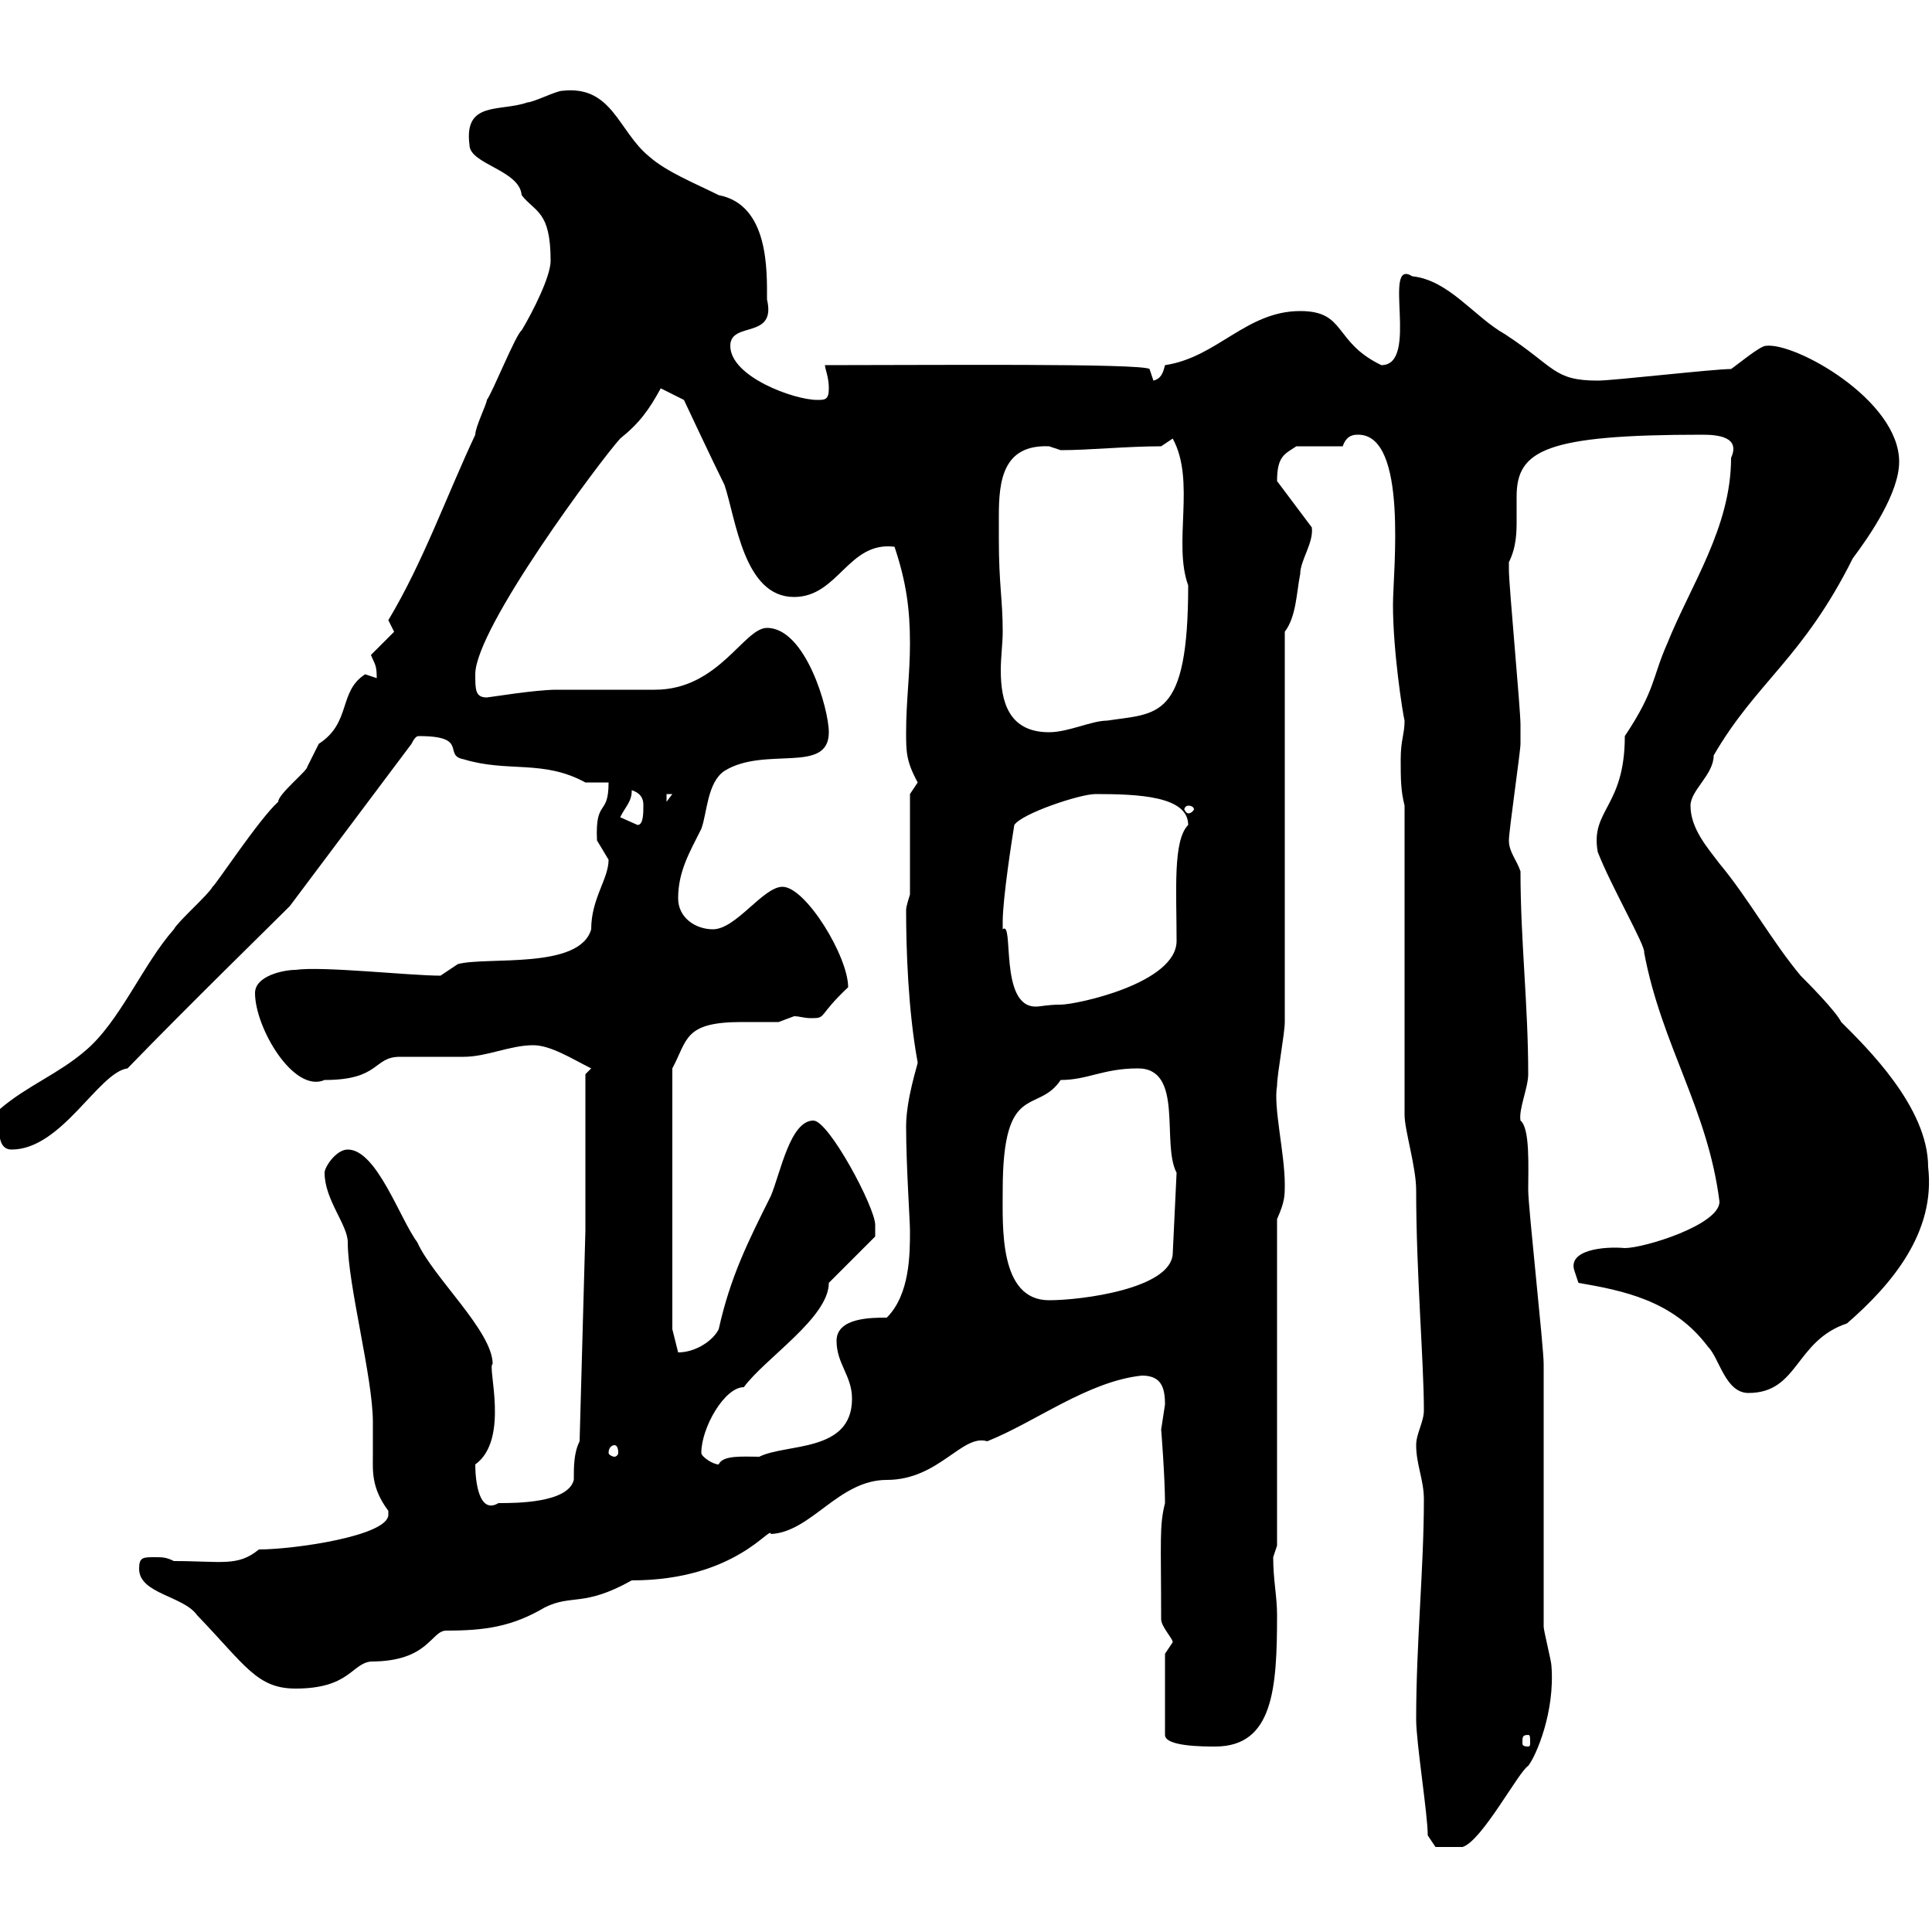 <svg xmlns="http://www.w3.org/2000/svg" xmlns:xlink="http://www.w3.org/1999/xlink" width="300" height="300"><path d="M219.90 267C219.90 270.60 221.70 281.70 221.70 285L222.90 286.80L227.10 286.80C230.10 285.90 235.80 275.10 237.30 274.20C238.50 272.70 241.50 265.80 240.90 258.60C240.90 258 239.70 253.20 239.70 252.60C239.70 246 239.70 218.10 239.70 211.80C239.70 209.10 237.30 187.50 237.30 184.80C237.30 181.20 237.60 175.20 236.10 174C235.80 172.20 237.30 168.90 237.30 166.80C237.30 156 236.10 146.10 236.10 135.30C235.50 133.50 234.30 132.30 234.30 130.50C234.30 129 236.10 116.70 236.10 115.50C236.10 114.30 236.10 112.50 236.10 112.50C236.10 110.10 234.30 90.90 234.30 88.50C234.30 88.50 234.30 88.50 234.30 87.30C235.50 84.90 235.50 82.50 235.50 80.70C235.50 79.80 235.50 78.30 235.50 77.10C235.50 69.90 240 67.50 264.30 67.50C266.70 67.50 270.30 67.80 268.80 71.10C268.80 81.90 262.50 90.90 258.90 99.90C256.50 105.30 257.10 107.10 252.30 114.30C252.30 125.40 246.90 125.70 248.10 132.30C250.20 137.70 255.60 147 255.30 147.90C258 162.30 265.20 172.20 267 186.60C267 190.20 255.30 193.80 252.30 193.80C249 193.50 243.30 194.10 244.50 197.40C244.50 197.40 245.10 199.20 245.10 199.20C252 200.40 259.80 201.90 265.20 209.10C267 210.90 267.90 216.30 271.50 216.30C279.30 216.30 278.70 208.20 286.80 205.50C293.70 199.50 300.60 191.40 299.40 181.20C299.40 171.90 289.80 162.60 285.90 158.70C285 156.90 280.50 152.40 279.60 151.50C275.10 146.10 271.50 139.50 267 134.10C265.20 131.70 262.50 128.70 262.50 125.10C262.50 122.70 266.10 120.30 266.10 117.30C272.70 105.90 279.90 102.30 287.70 86.70C290.40 83.10 294.90 76.50 294.90 71.70C294.90 62.10 278.70 53.10 274.20 53.70C273.30 53.70 269.70 56.70 268.80 57.30C266.10 57.30 250.50 59.10 248.10 59.10C241.20 59.10 241.50 57 233.70 51.90C228.90 49.20 225 43.50 219.30 42.90C214.50 39.90 220.50 56.70 214.50 56.70C207 53.10 209.10 48.30 201.90 48.30C193.50 48.30 189 55.50 180.90 56.70C180.60 57.90 180.30 58.80 179.10 59.10L178.50 57.30C177.30 56.40 144.60 56.70 128.10 56.70C128.10 57.30 128.70 58.50 128.70 60.30C128.70 62.10 128.10 62.10 126.90 62.10C123.30 62.10 113.40 58.50 113.40 53.70C113.40 49.80 120.60 52.80 119.10 46.50C119.10 42 119.40 31.80 111.60 30.30C108 28.50 103.50 26.70 100.80 24.30C96 20.40 95.10 13.20 87.30 14.10C86.40 14.10 82.80 15.90 81.90 15.90C77.70 17.40 72 15.60 72.90 22.50C72.90 25.50 80.70 26.40 81 30.30C83.10 33 85.50 32.70 85.50 40.50C85.50 42.90 82.80 48.30 81 51.30C80.10 51.90 76.50 60.90 75.60 62.10C75.60 62.70 73.80 66.30 73.80 67.50C69.30 77.10 65.70 87.30 60.30 96.30L61.20 98.10L57.60 101.70C58.20 103.20 58.50 103.20 58.50 105.30C58.50 105.30 56.70 104.70 56.70 104.70C52.50 107.40 54.60 112.20 49.50 115.50C49.50 115.50 47.70 119.10 47.70 119.10C47.70 119.70 43.20 123.30 43.20 124.50C40.20 127.20 33.30 137.70 33 137.70C32.40 138.90 27.60 143.10 27 144.30C22.20 149.70 18.60 158.70 13.20 163.20C9 166.80 4.20 168.60 0 172.20C0 174-0.90 178.50 1.80 178.50C9.60 178.50 15.30 166.50 19.80 165.90C29.40 156 41.40 144.30 45 140.70L63.90 115.50C64.50 114.30 64.80 114.30 65.10 114.30C72.90 114.30 68.70 117.30 72 117.90C78.90 120 84.30 117.90 90.90 121.50C91.80 121.50 93.60 121.50 94.50 121.50C94.50 126.90 92.40 123.90 92.70 130.50C92.70 130.50 94.50 133.50 94.50 133.50C94.50 136.50 91.80 139.50 91.80 144.30C90 150.60 75.60 148.50 71.10 149.70C71.10 149.70 68.40 151.50 68.40 151.50C63.60 151.50 50.10 150 45.90 150.60C44.10 150.60 39.60 151.50 39.60 154.20C39.60 159.60 45.60 169.80 50.40 167.70C59.10 167.70 57.90 164.10 62.10 164.10C63 164.10 71.10 164.10 72 164.10C75.60 164.10 79.20 162.30 82.80 162.30C85.50 162.30 88.80 164.40 91.80 165.90L90.90 166.80L90.90 191.10L90 223.80C89.10 225.60 89.10 227.70 89.10 229.80C88.20 233.40 80.10 233.40 77.40 233.40C74.40 235.20 73.80 230.10 73.80 227.40C79.20 223.50 75.60 212.10 76.50 211.80C76.50 206.70 67.20 198.30 64.80 192.90C62.10 189.30 58.50 178.50 54 178.50C52.20 178.50 50.40 181.20 50.40 182.10C50.40 186.30 54 190.20 54 192.90C54 199.50 57.90 213.90 57.90 220.80C57.90 222.60 57.90 224.10 57.90 225.90C57.90 228.30 57.60 231 60.30 234.60C60.30 234.60 60.30 234.60 60.30 235.20C60.30 238.50 45.60 240.60 40.20 240.60C36.90 243.30 34.50 242.40 27 242.40C25.80 241.80 25.20 241.80 24 241.80C22.20 241.80 21.60 241.80 21.60 243.60C21.60 247.50 28.50 247.80 30.60 250.80C38.10 258.60 39.90 262.20 45.90 262.20C54.30 262.20 54.60 258.30 57.60 258C66.60 258 66.90 253.20 69.30 253.20C75.30 253.20 79.50 252.60 84.60 249.60C88.80 247.50 90.60 249.60 98.10 245.40C114.30 245.40 119.70 236.70 119.70 238.20C126 237.90 130.20 229.80 137.70 229.80C145.80 229.80 149.40 222.60 153.30 223.80C160.80 220.80 168.90 214.50 177.30 213.60C180.30 213.60 180.90 215.40 180.90 218.10C180.90 218.10 180.30 222 180.30 222C180.30 221.70 180.90 229.50 180.90 233.40C180 237 180.30 239.10 180.30 251.40C180.30 252.60 182.10 254.40 182.10 255C182.10 255 180.90 256.80 180.90 256.80L180.90 269.40C180.90 271.20 186.90 271.20 188.70 271.20C197.70 271.20 198.30 262.20 198.30 250.80C198.30 247.80 197.70 245.40 197.70 241.80C197.70 241.80 198.30 240 198.30 240L198.30 189.30C199.50 186.60 199.50 185.70 199.50 183.90C199.50 179.10 197.70 171.90 198.30 168.60C198.30 166.80 199.50 160.50 199.50 158.70L199.50 98.10C201.30 95.70 201.30 92.10 201.90 89.10C201.90 87 204 84.30 203.70 81.90L198.30 74.70C198.30 70.80 199.50 70.50 201.30 69.30L208.50 69.30C209.10 67.50 210.30 67.50 210.90 67.50C218.70 67.50 216.30 88.80 216.30 93.90C216.30 101.10 217.80 110.70 218.10 111.90C218.10 114 217.50 114.90 217.50 117.90C217.50 120.90 217.50 122.70 218.10 125.10L218.10 173.10C218.10 175.50 219.90 181.20 219.90 184.80C219.90 197.70 221.10 211.50 221.10 219C221.10 220.80 219.90 222.60 219.90 224.40C219.90 227.40 221.10 229.80 221.10 232.80C221.10 243.60 219.90 255 219.90 267ZM237.30 269.40C237.60 269.40 237.60 269.70 237.60 270.60C237.60 270.90 237.60 271.20 237.30 271.20C236.40 271.20 236.40 270.90 236.40 270.60C236.40 269.70 236.40 269.40 237.30 269.40ZM108.90 225.60C108.90 221.70 112.50 215.40 115.50 215.40C118.80 210.90 128.70 204.60 128.70 199.20L135.90 192C135.90 192 135.90 191.10 135.90 190.20C135.90 187.50 128.70 174 126.30 174C122.70 174 121.20 182.10 119.70 185.70C116.10 192.90 113.40 198.30 111.60 206.40C110.70 208.20 108 210 105.30 210L104.40 206.40L104.40 165.90C106.80 161.40 106.20 158.70 115.20 158.70C117.30 158.70 119.10 158.70 120.90 158.70C120.90 158.70 123.30 157.80 123.30 157.80C124.20 157.80 124.80 158.10 126 158.10C128.40 158.10 126.90 157.80 131.70 153.30C131.70 148.50 125.10 137.70 121.50 137.70C118.50 137.70 114.30 144.30 110.70 144.30C108 144.30 105.30 142.50 105.30 139.50C105.30 135.30 107.10 132.30 108.90 128.70C109.80 126.30 109.80 121.50 112.50 119.70C118.80 115.80 128.70 120.30 128.70 113.70C128.70 110.10 125.10 97.50 119.10 97.50C115.50 97.50 111.60 107.10 101.70 107.10C99.90 107.10 88.20 107.10 86.40 107.10C83.10 107.10 75.90 108.30 75.60 108.30C73.80 108.30 73.80 107.10 73.80 104.70C73.80 97.50 93.30 71.40 96.30 68.10C99.30 65.70 100.80 63.60 102.60 60.30L106.20 62.10C106.20 62.10 110.70 71.70 112.50 75.30C114.30 80.70 115.50 92.70 123.30 92.70C130.20 92.70 131.70 84 138.90 84.90C140.70 90.30 141.30 94.50 141.30 99.90C141.30 104.70 140.70 108.90 140.70 113.70C140.70 116.70 140.70 118.20 142.50 121.50C142.50 121.50 141.30 123.30 141.30 123.30L141.30 138.90C141.30 138.90 140.70 140.70 140.70 141.30C140.70 147.30 141 156.90 142.50 165C142.50 165.30 140.70 170.70 140.70 174.90C140.70 180.90 141.30 189.60 141.30 191.10C141.30 194.70 141.30 201 137.70 204.60C135.30 204.60 129.90 204.60 129.90 208.20C129.90 211.80 132.30 213.60 132.30 217.20C132.30 225.60 122.10 224.10 117.90 226.20C115.50 226.20 112.20 225.90 111.60 227.40C110.70 227.40 108.90 226.20 108.90 225.60ZM95.40 224.40C95.70 224.40 96 224.70 96 225.60C96 225.90 95.70 226.20 95.40 226.20C95.10 226.20 94.50 225.90 94.50 225.60C94.50 224.70 95.10 224.40 95.40 224.40ZM155.70 184.80C155.70 167.70 161.10 173.10 164.70 167.70C168.90 167.70 171.30 165.90 176.70 165.90C183.90 165.90 180.30 177.60 182.70 182.10L182.10 194.70C181.80 200.10 168 201.90 162.90 201.90C155.10 201.90 155.70 190.50 155.70 184.80ZM155.70 143.10C155.70 139.50 157.20 129.90 157.50 128.10C158.70 126.30 167.70 123.30 170.10 123.30C176.70 123.30 184.50 123.60 184.50 128.10C182.10 130.50 182.70 138.30 182.70 146.10C182.70 152.70 167.10 156 164.70 156C162.60 156 161.70 156.30 160.80 156.30C155.10 156.30 157.50 142.80 155.70 144.30C155.70 144.30 155.70 143.10 155.70 143.10ZM96.30 126.90C97.20 125.10 98.10 124.50 98.10 122.70C99.90 123.30 99.90 124.50 99.90 125.10C99.90 126.30 99.90 128.10 99 128.10C99 128.10 96.30 126.90 96.30 126.90ZM184.50 125.10C185.10 125.10 185.40 125.40 185.40 125.70C185.40 125.70 185.10 126.30 184.50 126.30C184.20 126.30 183.90 125.70 183.90 125.70C183.90 125.40 184.20 125.10 184.50 125.10ZM103.50 123.30L104.40 123.30L103.50 124.50ZM155.10 83.70C155.10 82.50 155.10 81.60 155.10 80.10C155.10 74.70 155.70 69 162.90 69.30C162.90 69.30 164.70 69.90 164.70 69.90C169.20 69.90 174.90 69.30 180.30 69.30L182.10 68.10C185.70 74.70 182.10 84.30 184.50 90.90C184.50 111.90 179.70 110.70 171.90 111.90C169.50 111.90 165.90 113.70 162.90 113.70C156.60 113.70 155.40 108.90 155.40 104.10C155.40 102 155.70 99.90 155.70 98.10C155.70 93 155.10 90.90 155.10 83.70Z"/></svg>